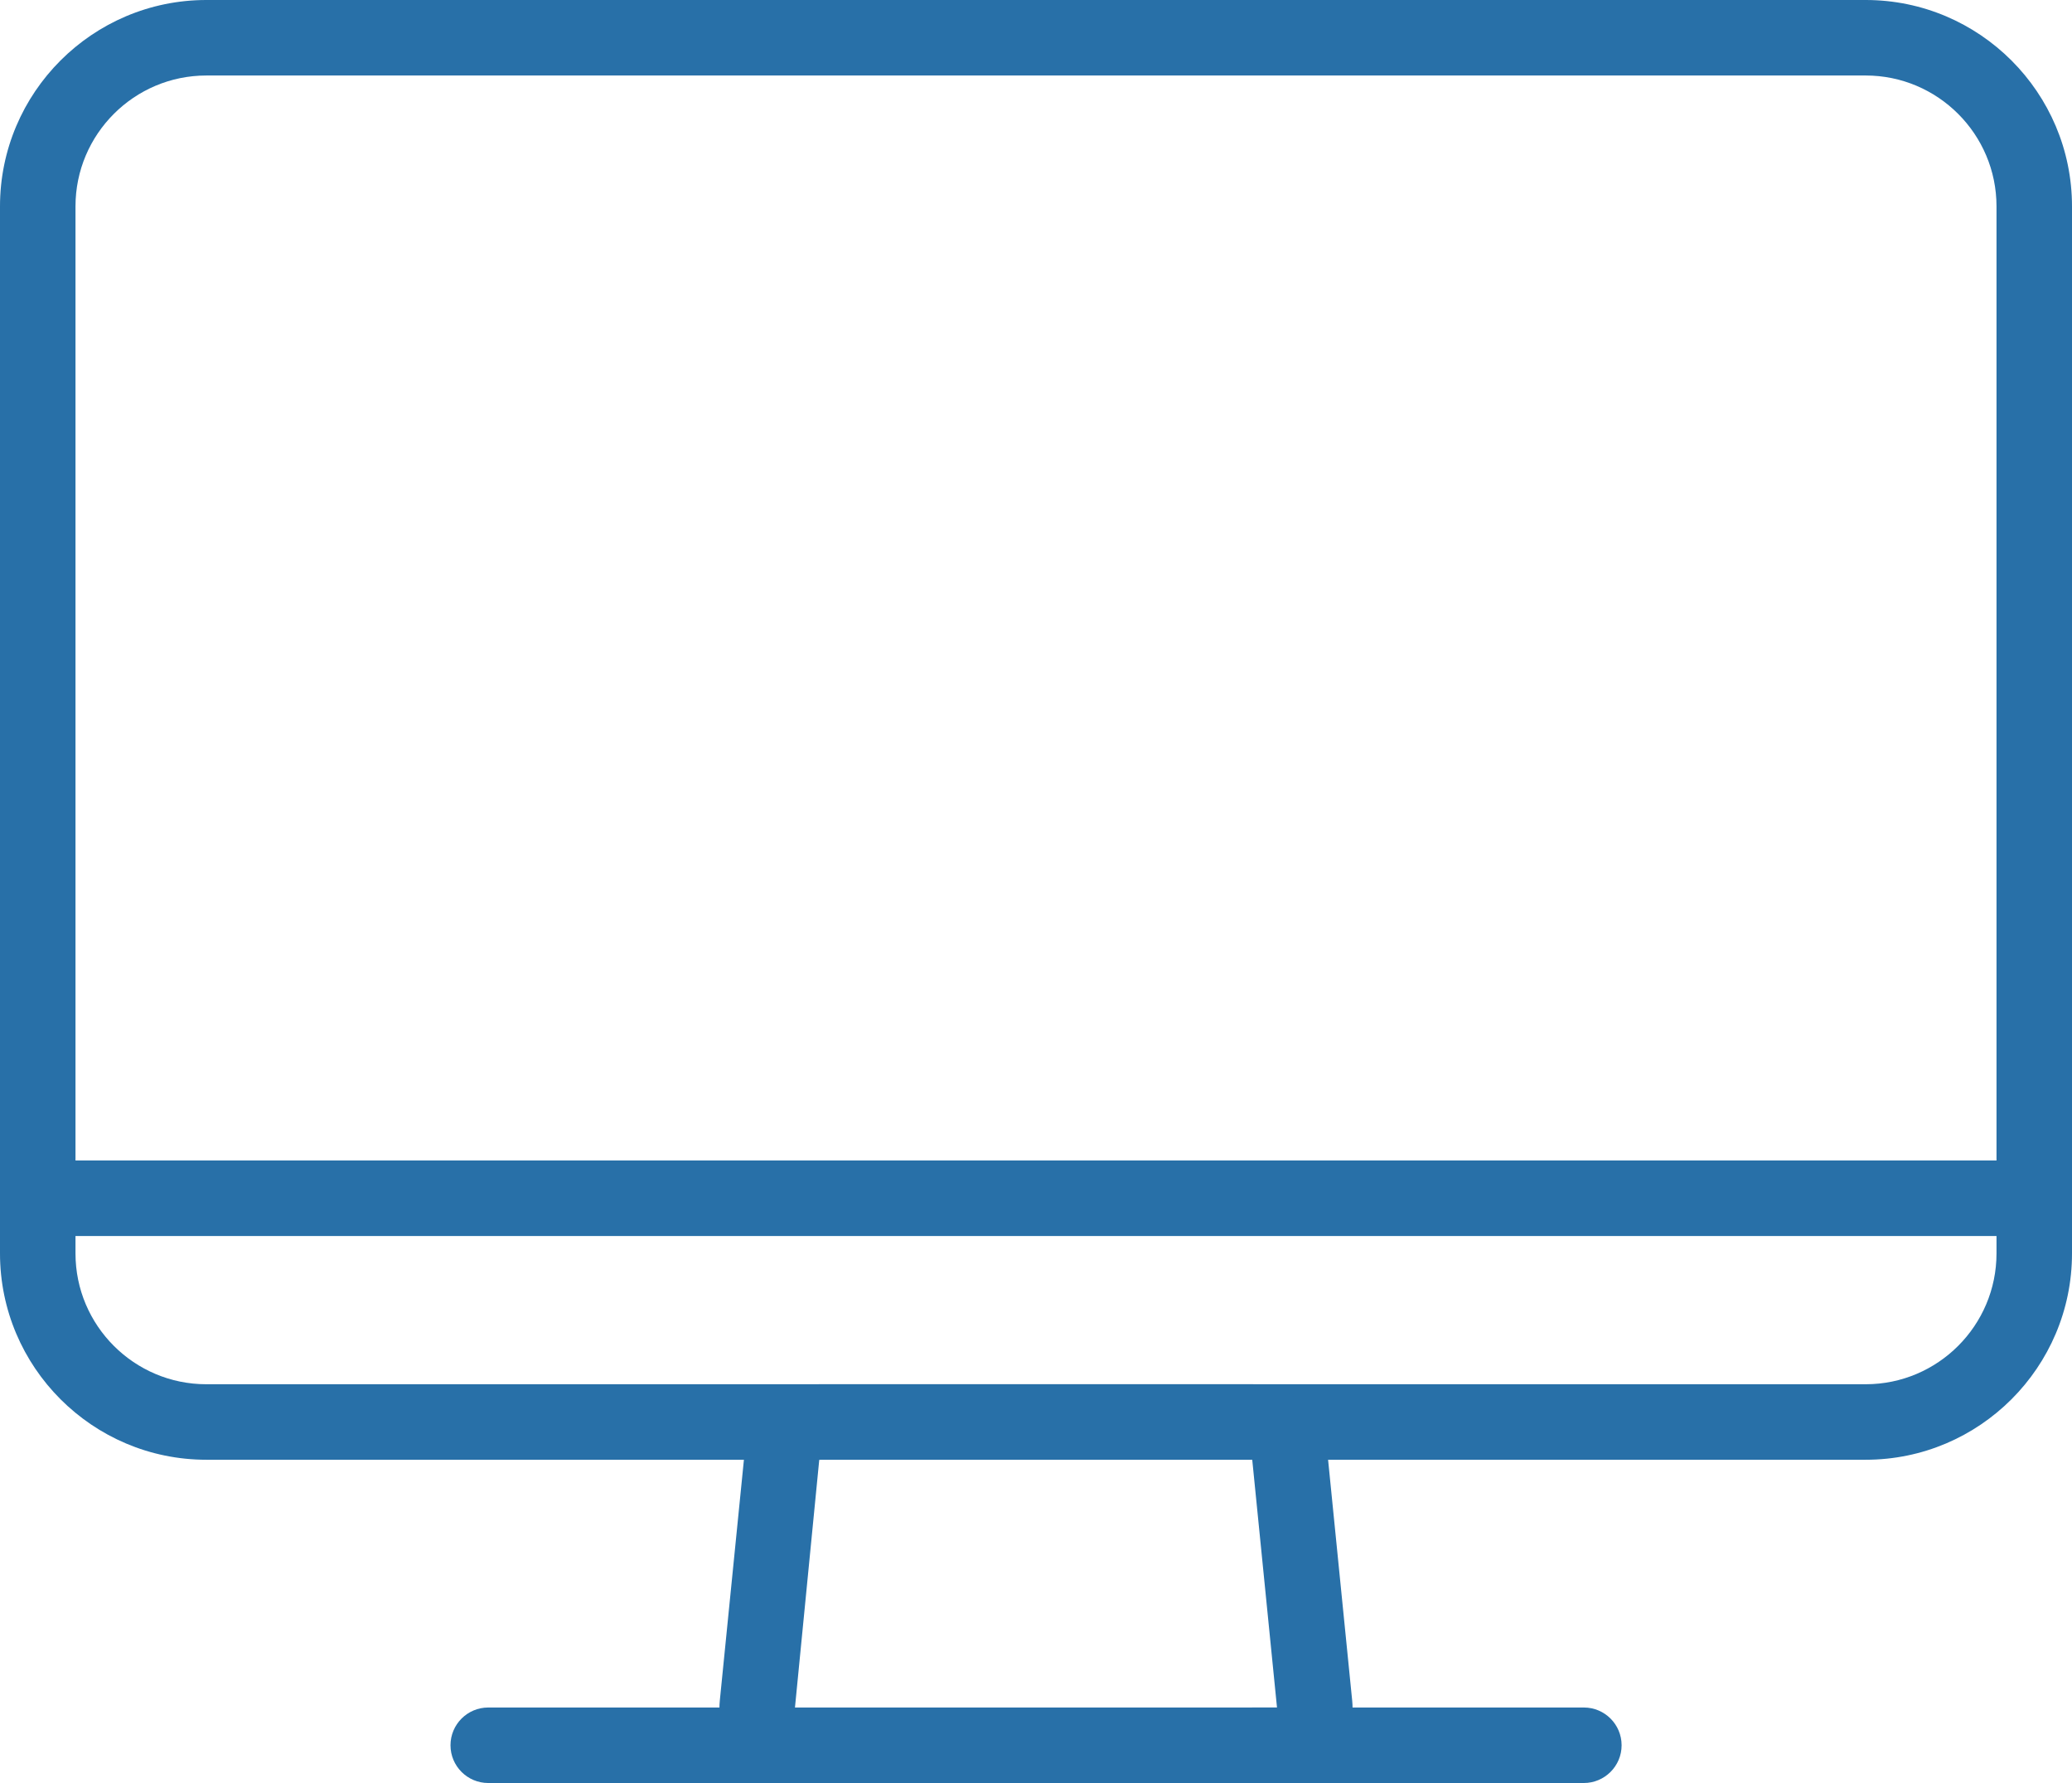   <svg xmlns="http://www.w3.org/2000/svg" x="0px" y="0px" viewBox="0 0 41.169 35.422" style="vertical-align: middle; max-width: 100%; width: 100%;" width="100%">
   <g>
    <g>
     <path d="M37.07,29H4.1C1.839,29,0,27.161,0,24.901V4.1C0,1.839,1.839,0,4.1,0H37.07    c2.26,0,4.099,1.839,4.099,4.1v20.801C41.169,27.161,39.331,29,37.07,29z M4.1,1.5c-1.434,0-2.6,1.166-2.6,2.6v20.801    c0,1.433,1.166,2.599,2.6,2.599H37.07c1.433,0,2.599-1.166,2.599-2.599V4.1c0-1.434-1.166-2.6-2.599-2.6H4.1z" fill="rgb(40,112,168)">
     </path>
    </g>
    <g>
     <path d="M40.419,24.555H0.75c-0.414,0-0.75-0.336-0.75-0.75s0.336-0.75,0.75-0.75h39.669    c0.414,0,0.75,0.336,0.75,0.75S40.833,24.555,40.419,24.555z" fill="rgb(40,112,168)">
     </path>
    </g>
    <g>
     <path d="M25.386,35.422h-9.603c-0.42,0-0.822-0.178-1.104-0.49c-0.282-0.311-0.419-0.729-0.377-1.147    l0.495-4.945c0.076-0.764,0.713-1.34,1.481-1.34h8.613c0.767,0,1.404,0.576,1.481,1.34l0.495,4.946    c0.042,0.418-0.096,0.836-0.377,1.147C26.208,35.244,25.806,35.422,25.386,35.422z M25.386,33.922v0.75V33.922    C25.386,33.922,25.386,33.922,25.386,33.922L25.386,33.922z M24.88,28.99L16.278,29l-0.484,4.935l9.579-0.013L24.88,28.99z" fill="rgb(40,112,168)">
     </path>
    </g>
    <g>
     <path d="M31.469,35.422H9.701c-0.414,0-0.75-0.336-0.75-0.75s0.336-0.75,0.75-0.75h21.769    c0.414,0,0.75,0.336,0.75,0.75S31.883,35.422,31.469,35.422z" fill="rgb(40,112,168)">
     </path>
    </g>
   </g>
  </svg>
